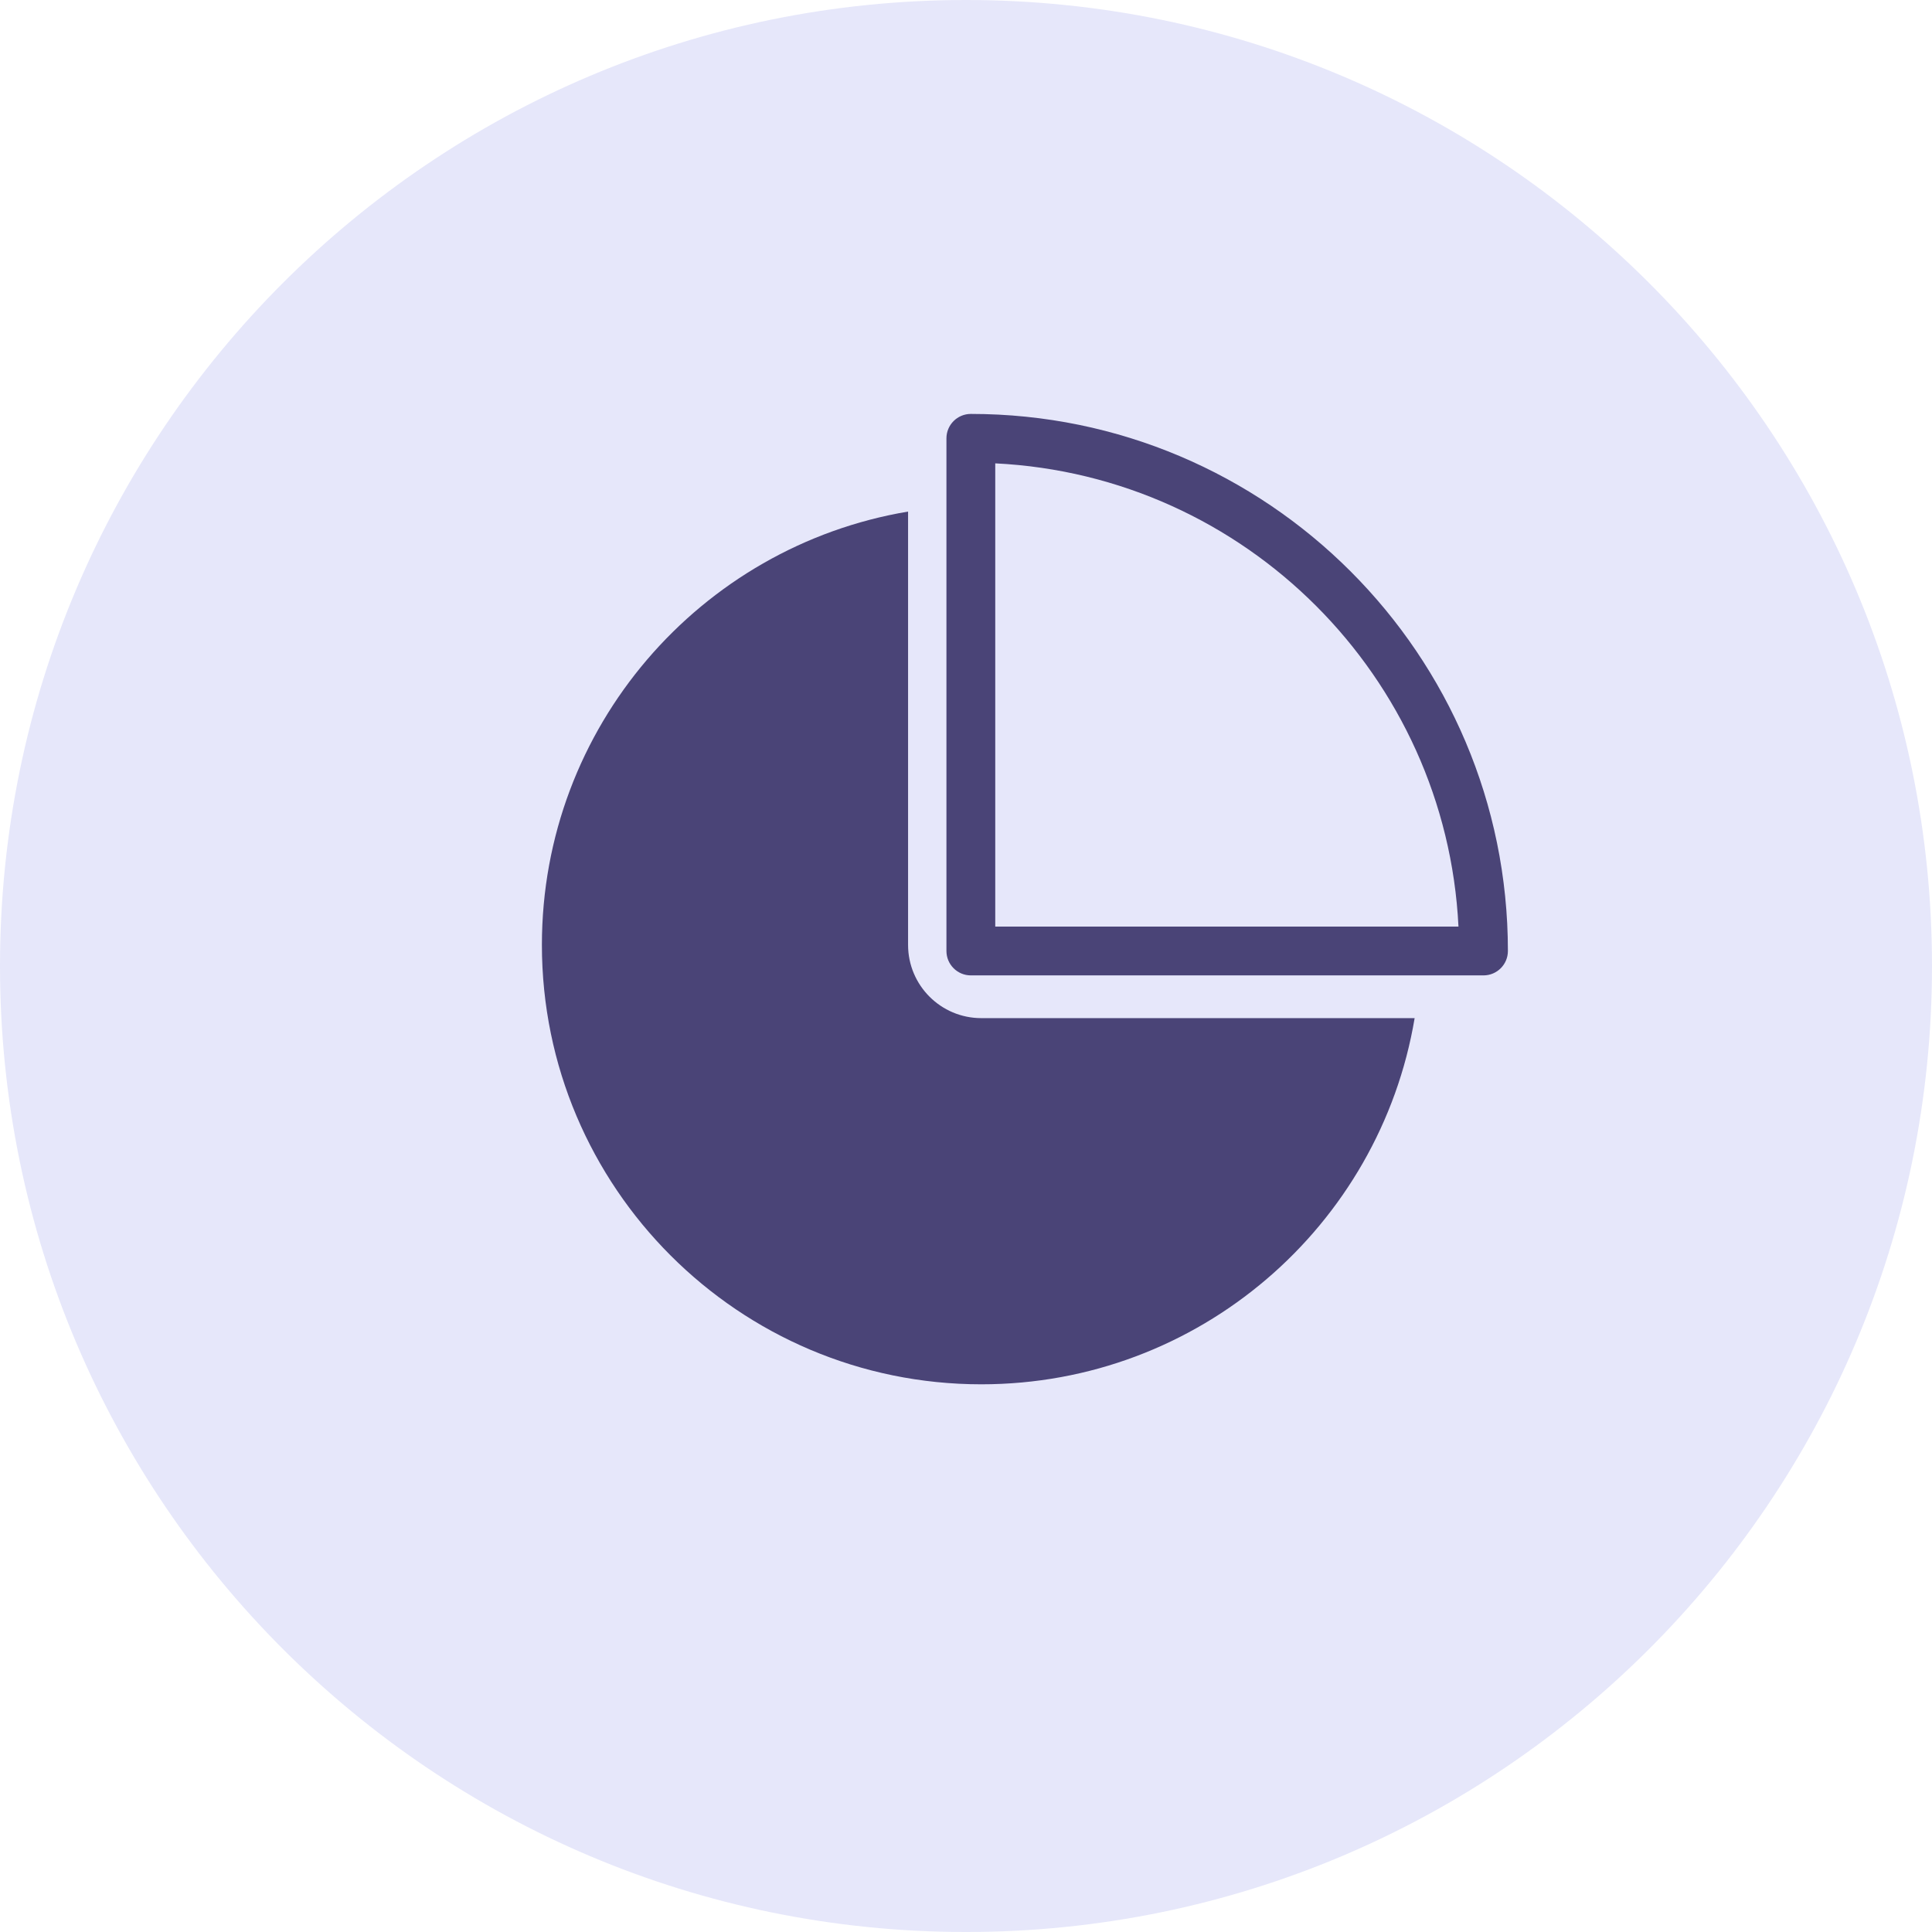 <?xml version="1.0" encoding="UTF-8"?> <svg xmlns="http://www.w3.org/2000/svg" width="287" height="287" viewBox="0 0 287 287" fill="none"> <path d="M143.5 287C222.753 287 287 222.753 287 143.5C287 64.247 222.753 0 143.5 0C64.247 0 0 64.247 0 143.5C0 222.753 64.247 287 143.5 287Z" fill="#E6E7FA"></path> <path fill-rule="evenodd" clip-rule="evenodd" d="M220.374 144.895C222.375 144.895 224 143.27 224 141.268C224 97.237 188.251 61.489 144.22 61.489C142.218 61.489 140.594 63.113 140.594 65.115V141.268C140.594 143.27 142.218 144.895 144.22 144.895H220.374ZM216.657 137.642H147.846V68.832C184.991 70.663 214.825 100.497 216.657 137.642Z" fill="#4A4477"></path> <path fill-rule="evenodd" clip-rule="evenodd" d="M134.895 75.994C104.024 81.172 80.5 108.022 80.5 140.365C80.5 176.39 109.75 205.64 145.774 205.64C178.118 205.64 204.967 182.116 210.146 151.244H145.774C139.765 151.244 134.895 146.374 134.895 140.365V75.994Z" fill="#4A4477"></path> </svg> 